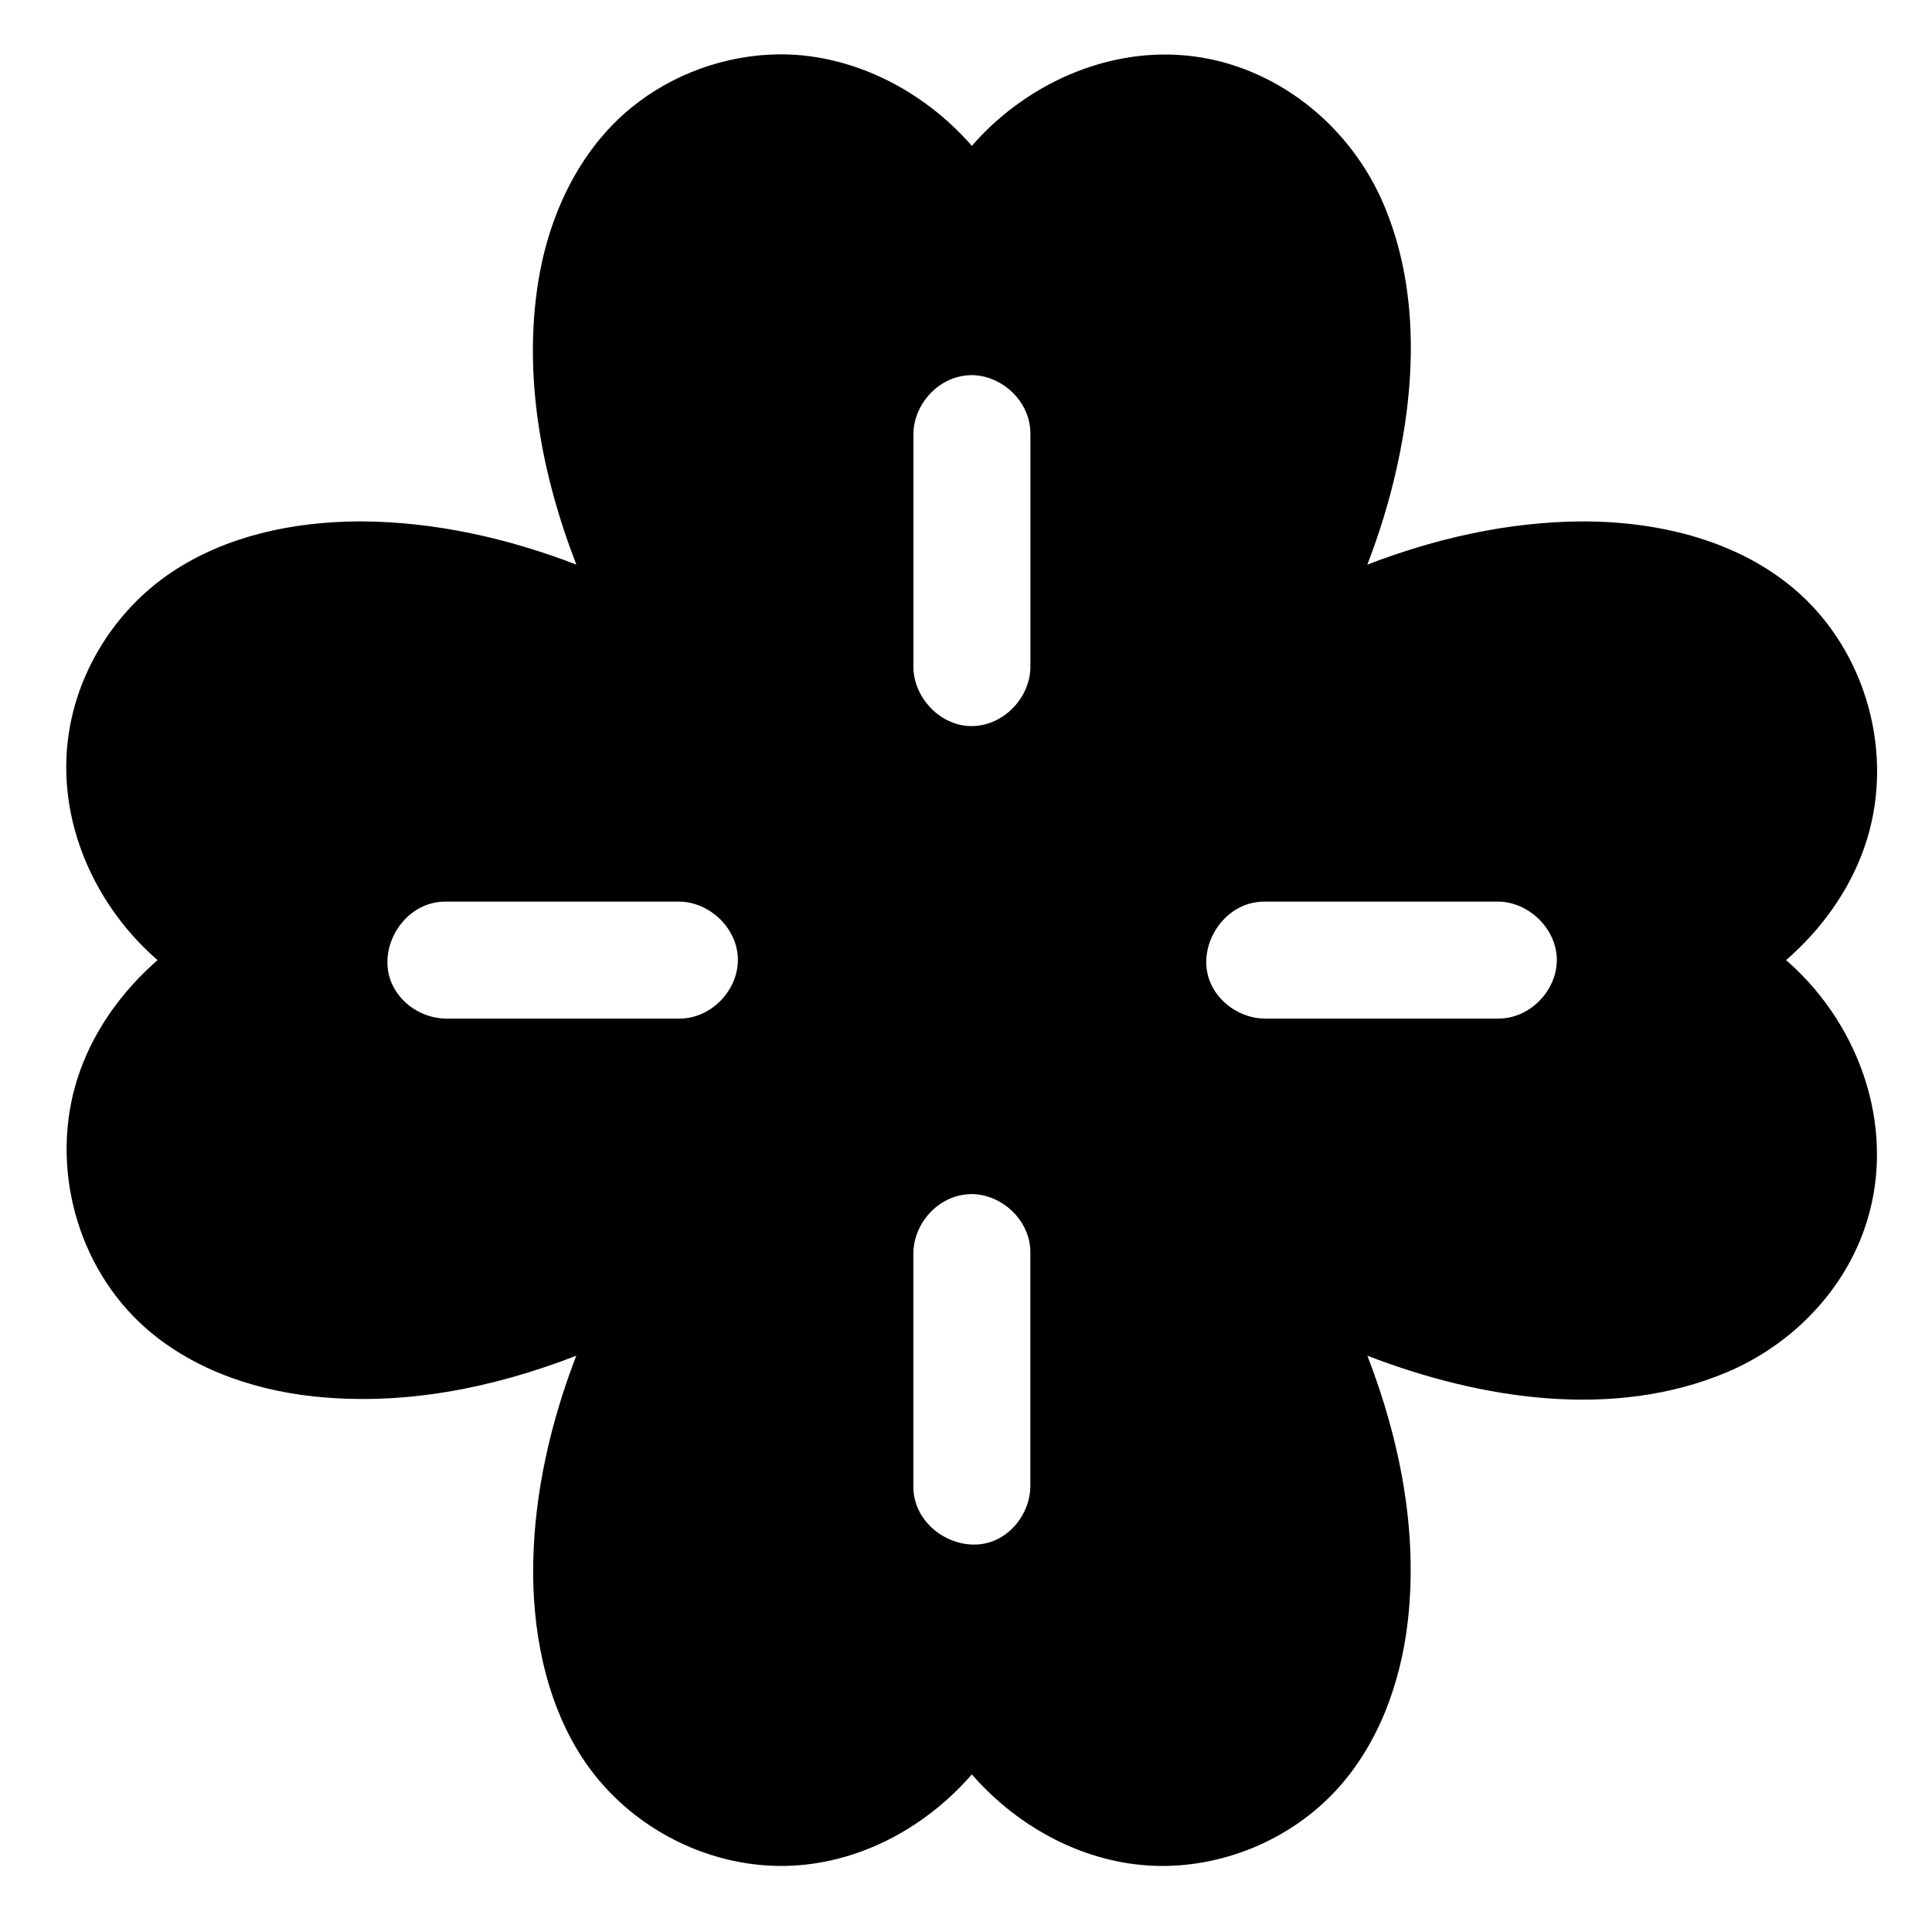 <?xml version="1.0" encoding="UTF-8"?>
<!-- Uploaded to: ICON Repo, www.svgrepo.com, Generator: ICON Repo Mixer Tools -->
<svg fill="#000000" width="800px" height="800px" version="1.1" viewBox="144 144 512 512" xmlns="http://www.w3.org/2000/svg">
 <path d="m296.73 293.62c-9.344-24.152-14.109-50.148-10.055-75.176 2.848-17.562 10.844-34.625 24.559-45.855 11.023-9.02 25.203-14.105 39.465-14.191h0.492c19.074 0.102 37.574 9.648 50.234 24.113l0.125 0.148c0.172-0.203 0.344-0.398 0.516-0.59 14.859-16.734 37.895-26.633 60.516-22.797 21.188 3.59 39.578 18.695 48.184 39.074 9.281 21.996 8.508 47.008 3.289 70.098-1.934 8.566-4.543 16.992-7.695 25.191 18.004-6.938 36.992-11.254 56.234-11.449 0.527-0.008 1.055-0.008 1.578-0.008 20.074 0.133 40.488 5.234 55.496 18.055 18.957 16.184 26.875 44.07 18.41 68.332-4.016 11.508-11.398 21.707-20.594 29.754l-0.145 0.125c0.199 0.168 0.395 0.34 0.59 0.52 19.629 17.43 29.051 45.605 20.082 70.957-5.981 16.906-19.613 30.664-36.367 37.734-29.703 12.531-64.762 7.41-95.27-4.379 8.664 22.414 13.395 46.504 10.738 70.16-1.902 16.91-8.145 33.691-19.777 45.809-12.09 12.594-29.609 19.762-47.145 19.223-18.484-0.582-36.125-9.938-48.512-24.09l-0.129-0.141c-0.168 0.191-0.34 0.387-0.512 0.582-12.531 14.105-30.137 23.297-48.863 23.664-21.336 0.418-42.449-10.836-54.133-29.066-9.676-15.094-13.094-34.004-12.727-51.516 0.387-18.633 4.676-37.148 11.41-54.625-22.293 8.648-45.965 13.328-69.664 10.781-17.07-1.832-34.039-8.047-46.309-19.828-17.352-16.656-23.902-43.668-15.379-66.875 4.082-11.121 11.324-20.98 20.246-28.785l0.141-0.125c-0.195-0.172-0.391-0.344-0.586-0.512-17.305-15.371-26.918-38.801-22.582-61.707 3.106-16.391 13.012-31.32 26.98-40.629 14.301-9.543 31.918-13.309 49.355-13.418h1.055c19.32 0.125 38.547 4.434 56.746 11.441zm105.75 166.86c7.477 0.586 13.934 6.789 14.527 14.238 0.047 0.551 0.039 0.68 0.051 1.23v62.008c-0.125 6.277-4.102 12.152-9.785 14.41-9.062 3.594-20.789-3.266-21.207-13.789-0.008-0.211-0.008-0.41-0.012-0.621v-62.008c0.156-7.906 6.637-14.996 14.578-15.469 1.195-0.078 1.469-0.016 1.848 0zm-78.434-46.539c0.207 0 0.41 0 0.617-0.016 8.215-0.324 15.039-7.82 14.883-15.797-0.156-7.867-6.981-14.703-14.883-15.176-0.207-0.008-0.41-0.008-0.617-0.016h-62.008c-0.203 0.008-0.41 0.008-0.617 0.016-10.527 0.418-17.387 12.141-13.789 21.207 2.254 5.684 8.129 9.656 14.406 9.781zm217.03 0c0.203 0 0.41 0 0.613-0.016 8.215-0.324 15.043-7.805 14.883-15.797-0.152-7.742-6.93-14.703-14.883-15.176-0.203-0.008-0.41-0.008-0.613-0.016h-62.008c-0.207 0.008-0.41 0.008-0.617 0.016-10.266 0.402-17.176 11.613-14.008 20.625 2.094 5.961 8.133 10.234 14.625 10.363zm-138.59-170.49c7.477 0.59 13.934 6.789 14.527 14.238 0.047 0.551 0.039 0.684 0.051 1.234v62.004c-0.172 8.566-7.879 15.984-16.426 15.473-7.758-0.457-14.422-7.574-14.578-15.473v-62.004c0.156-7.906 6.637-15 14.578-15.473 1.195-0.078 1.469-0.016 1.848 0z" fill-rule="evenodd"/>
</svg>